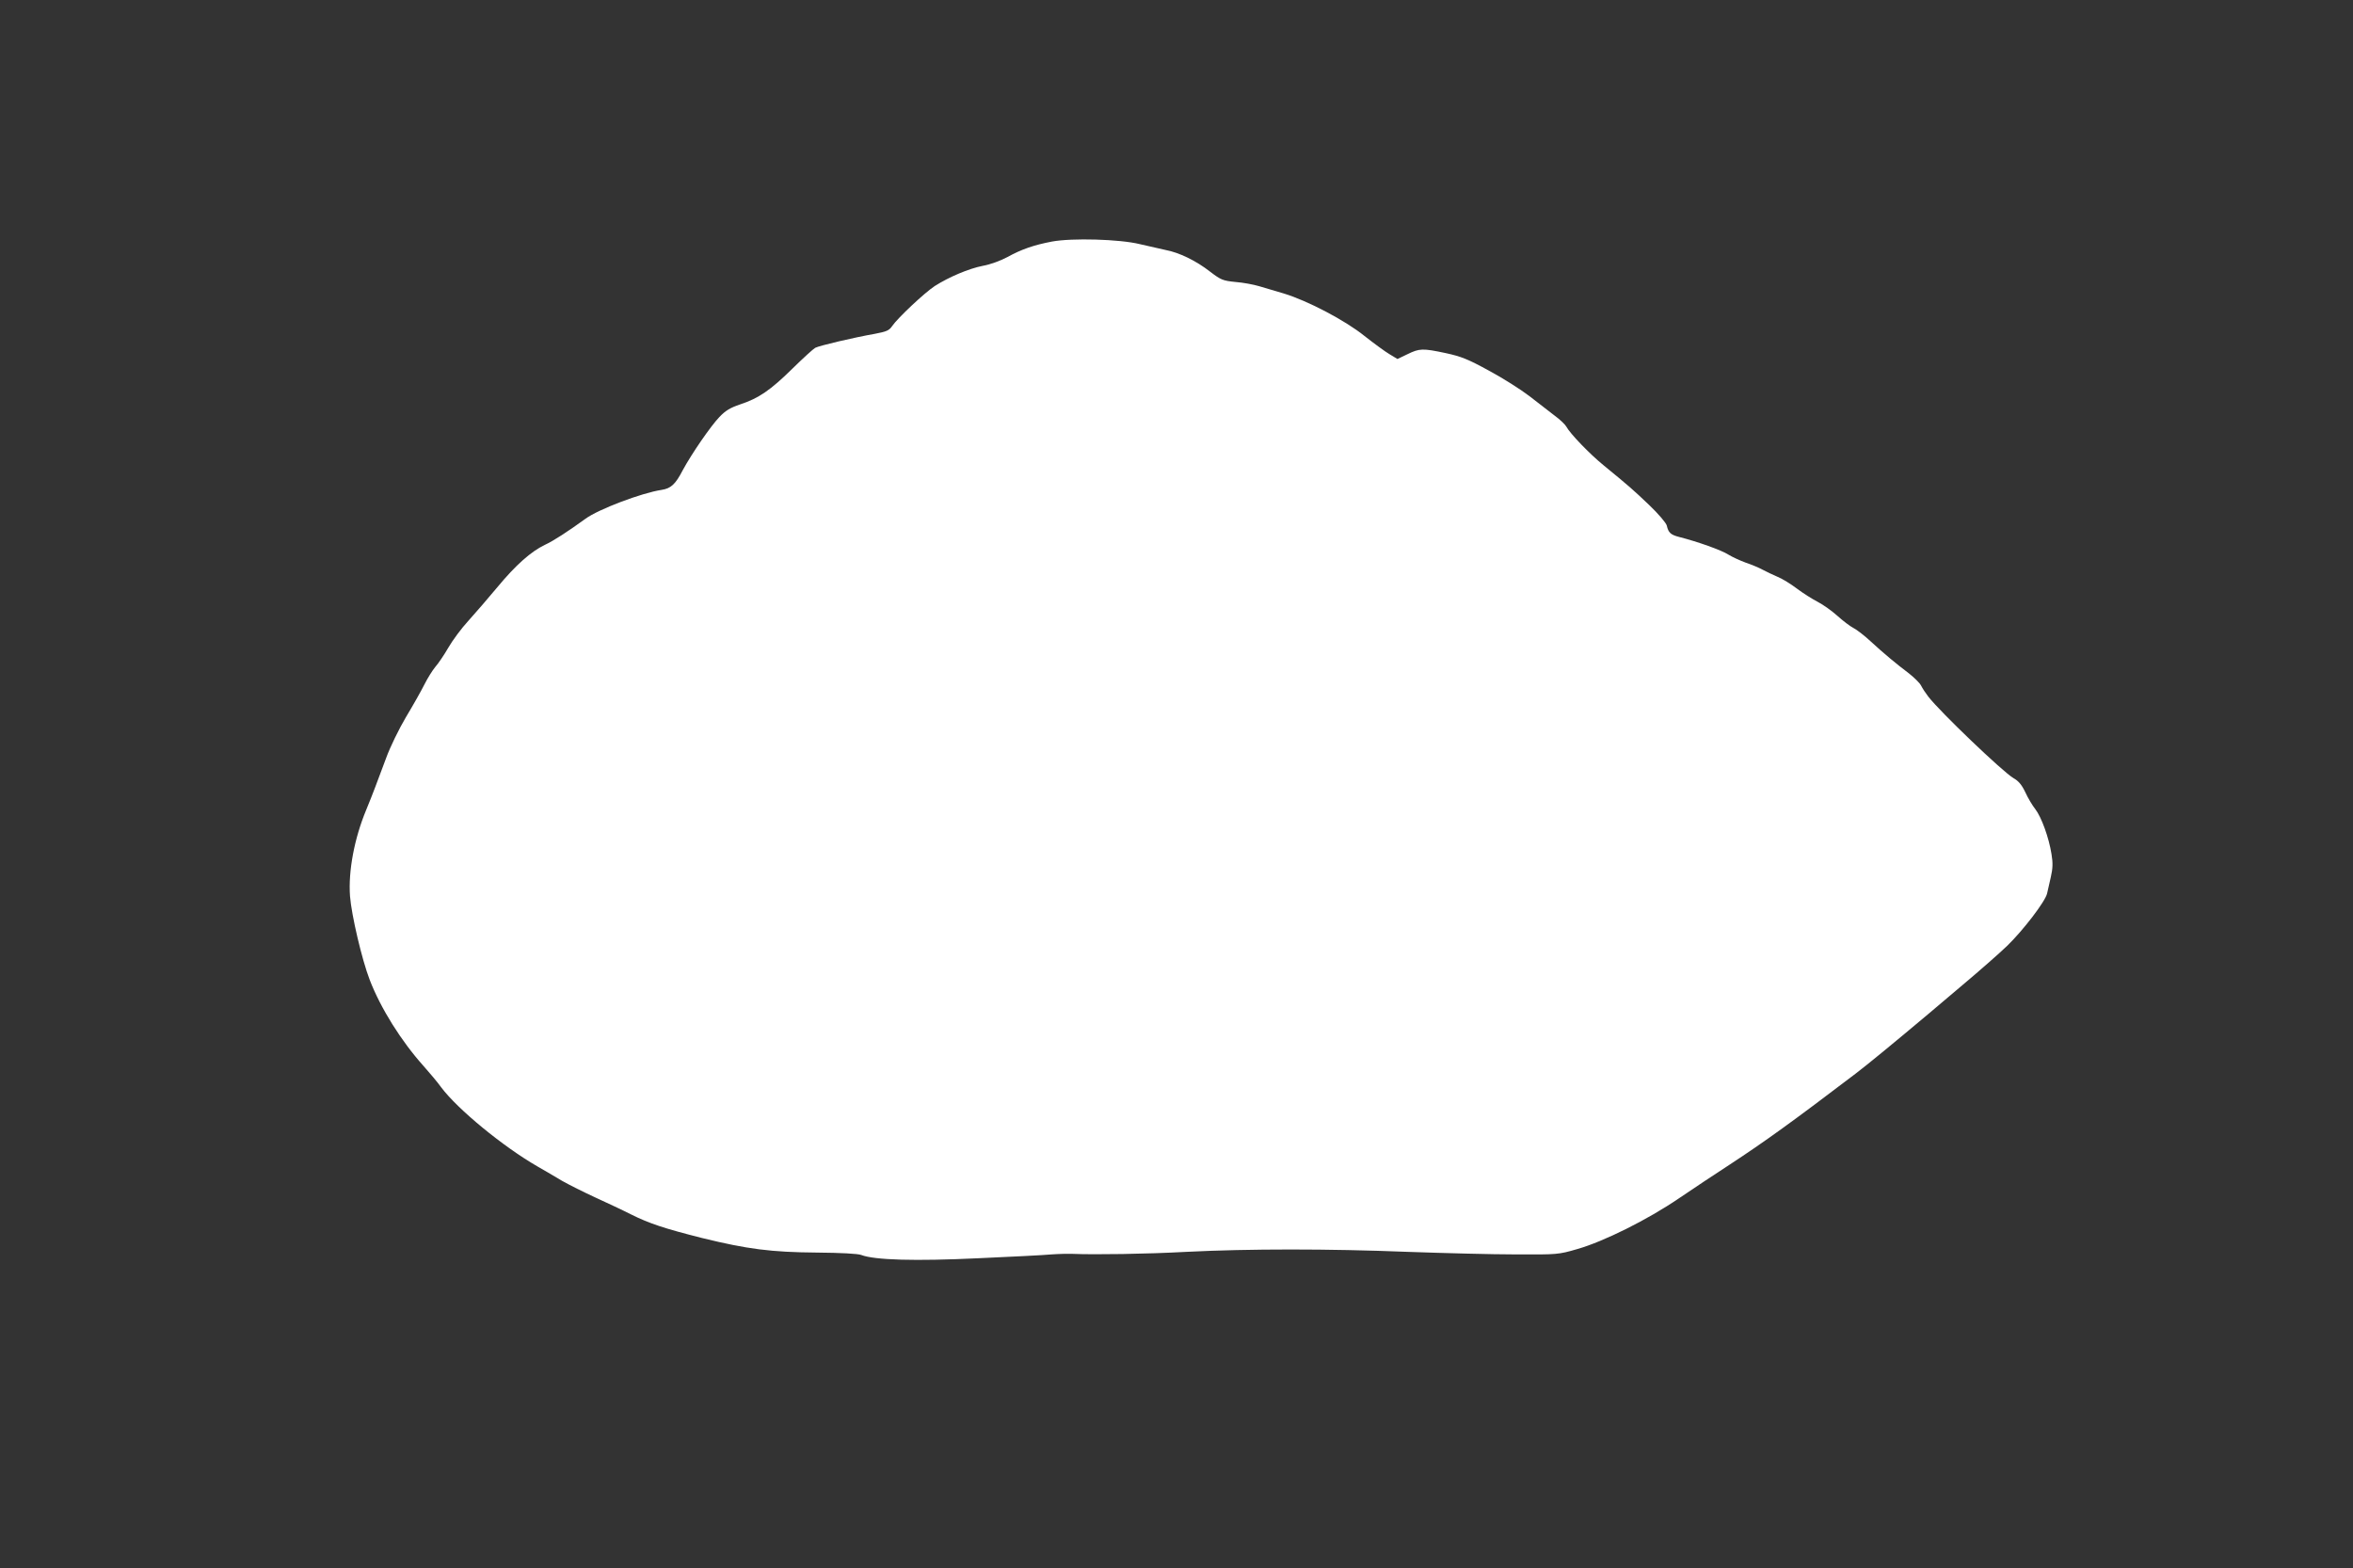<?xml version="1.0" standalone="no"?>
<!DOCTYPE svg PUBLIC "-//W3C//DTD SVG 20010904//EN"
 "http://www.w3.org/TR/2001/REC-SVG-20010904/DTD/svg10.dtd">
<svg version="1.0" xmlns="http://www.w3.org/2000/svg"
 width="1280pt" height="853pt" viewBox="0 0 1280 853"
 preserveAspectRatio="xMidYMid meet">
<rect x="0" y="0" width="1280" height="853" fill="#333333" stroke="none"/>
<g transform="translate(0,853) scale(0.1,-0.1)"
fill="#ffffff" stroke="none">
<path d="M5723 7216 c-100 -19 -168 -43 -242 -84 -37 -20 -94 -41 -134 -48
-77 -15 -185 -61 -262 -110 -55 -36 -201 -173 -232 -218 -16 -24 -31 -30 -94
-42 -114 -20 -301 -64 -324 -76 -11 -6 -67 -57 -125 -114 -118 -116 -183 -161
-284 -194 -53 -18 -79 -33 -113 -69 -47 -49 -151 -200 -199 -289 -40 -77 -64
-99 -115 -107 -108 -16 -345 -106 -414 -157 -94 -68 -173 -120 -221 -142 -75
-36 -158 -109 -259 -231 -49 -59 -120 -141 -157 -182 -37 -40 -86 -106 -109
-146 -23 -40 -55 -87 -71 -105 -15 -18 -42 -61 -59 -95 -17 -34 -62 -114 -100
-177 -38 -64 -87 -164 -109 -225 -23 -61 -49 -132 -60 -160 -10 -27 -32 -82
-48 -121 -64 -154 -98 -332 -88 -469 8 -104 65 -346 107 -455 60 -156 172
-334 293 -469 32 -36 76 -88 96 -116 90 -120 336 -322 523 -430 38 -22 99 -57
135 -79 37 -21 119 -62 182 -91 63 -29 149 -69 190 -90 102 -51 184 -78 390
-130 245 -60 373 -77 624 -79 129 -1 223 -6 241 -13 72 -28 296 -34 633 -18
180 8 361 17 402 21 41 3 93 4 115 3 120 -5 400 -1 620 11 341 17 769 17 1200
0 198 -7 464 -14 590 -14 226 -1 232 -1 335 29 144 41 383 160 553 276 77 52
201 135 277 184 192 126 342 234 685 495 62 47 214 172 396 325 26 22 114 96
195 165 82 69 186 160 232 204 87 84 209 243 218 286 3 14 12 53 20 88 11 48
12 77 4 125 -14 90 -55 202 -88 245 -16 20 -41 62 -55 93 -19 40 -37 61 -64
76 -57 33 -399 360 -463 443 -14 18 -32 45 -40 61 -8 15 -38 44 -66 66 -69 52
-135 107 -208 174 -33 31 -76 64 -94 73 -18 9 -57 39 -87 66 -30 27 -78 61
-107 76 -29 15 -80 47 -113 72 -33 25 -80 54 -105 64 -25 11 -62 28 -82 39
-20 11 -61 28 -91 38 -30 11 -72 30 -95 44 -37 24 -166 70 -268 96 -46 12 -58
23 -67 62 -4 15 -45 63 -94 110 -89 85 -112 105 -250 218 -76 62 -182 172
-203 211 -6 11 -34 38 -63 59 -29 22 -90 70 -137 106 -47 36 -146 99 -221 139
-113 62 -151 77 -234 95 -127 27 -143 26 -209 -6 l-54 -26 -43 26 c-24 14 -85
59 -136 99 -105 85 -310 192 -438 231 -44 13 -105 31 -135 40 -30 9 -88 20
-129 23 -69 7 -79 11 -138 56 -77 60 -168 104 -242 118 -31 7 -94 21 -141 32
-109 27 -369 34 -477 14z"/>
</g>
</svg>
